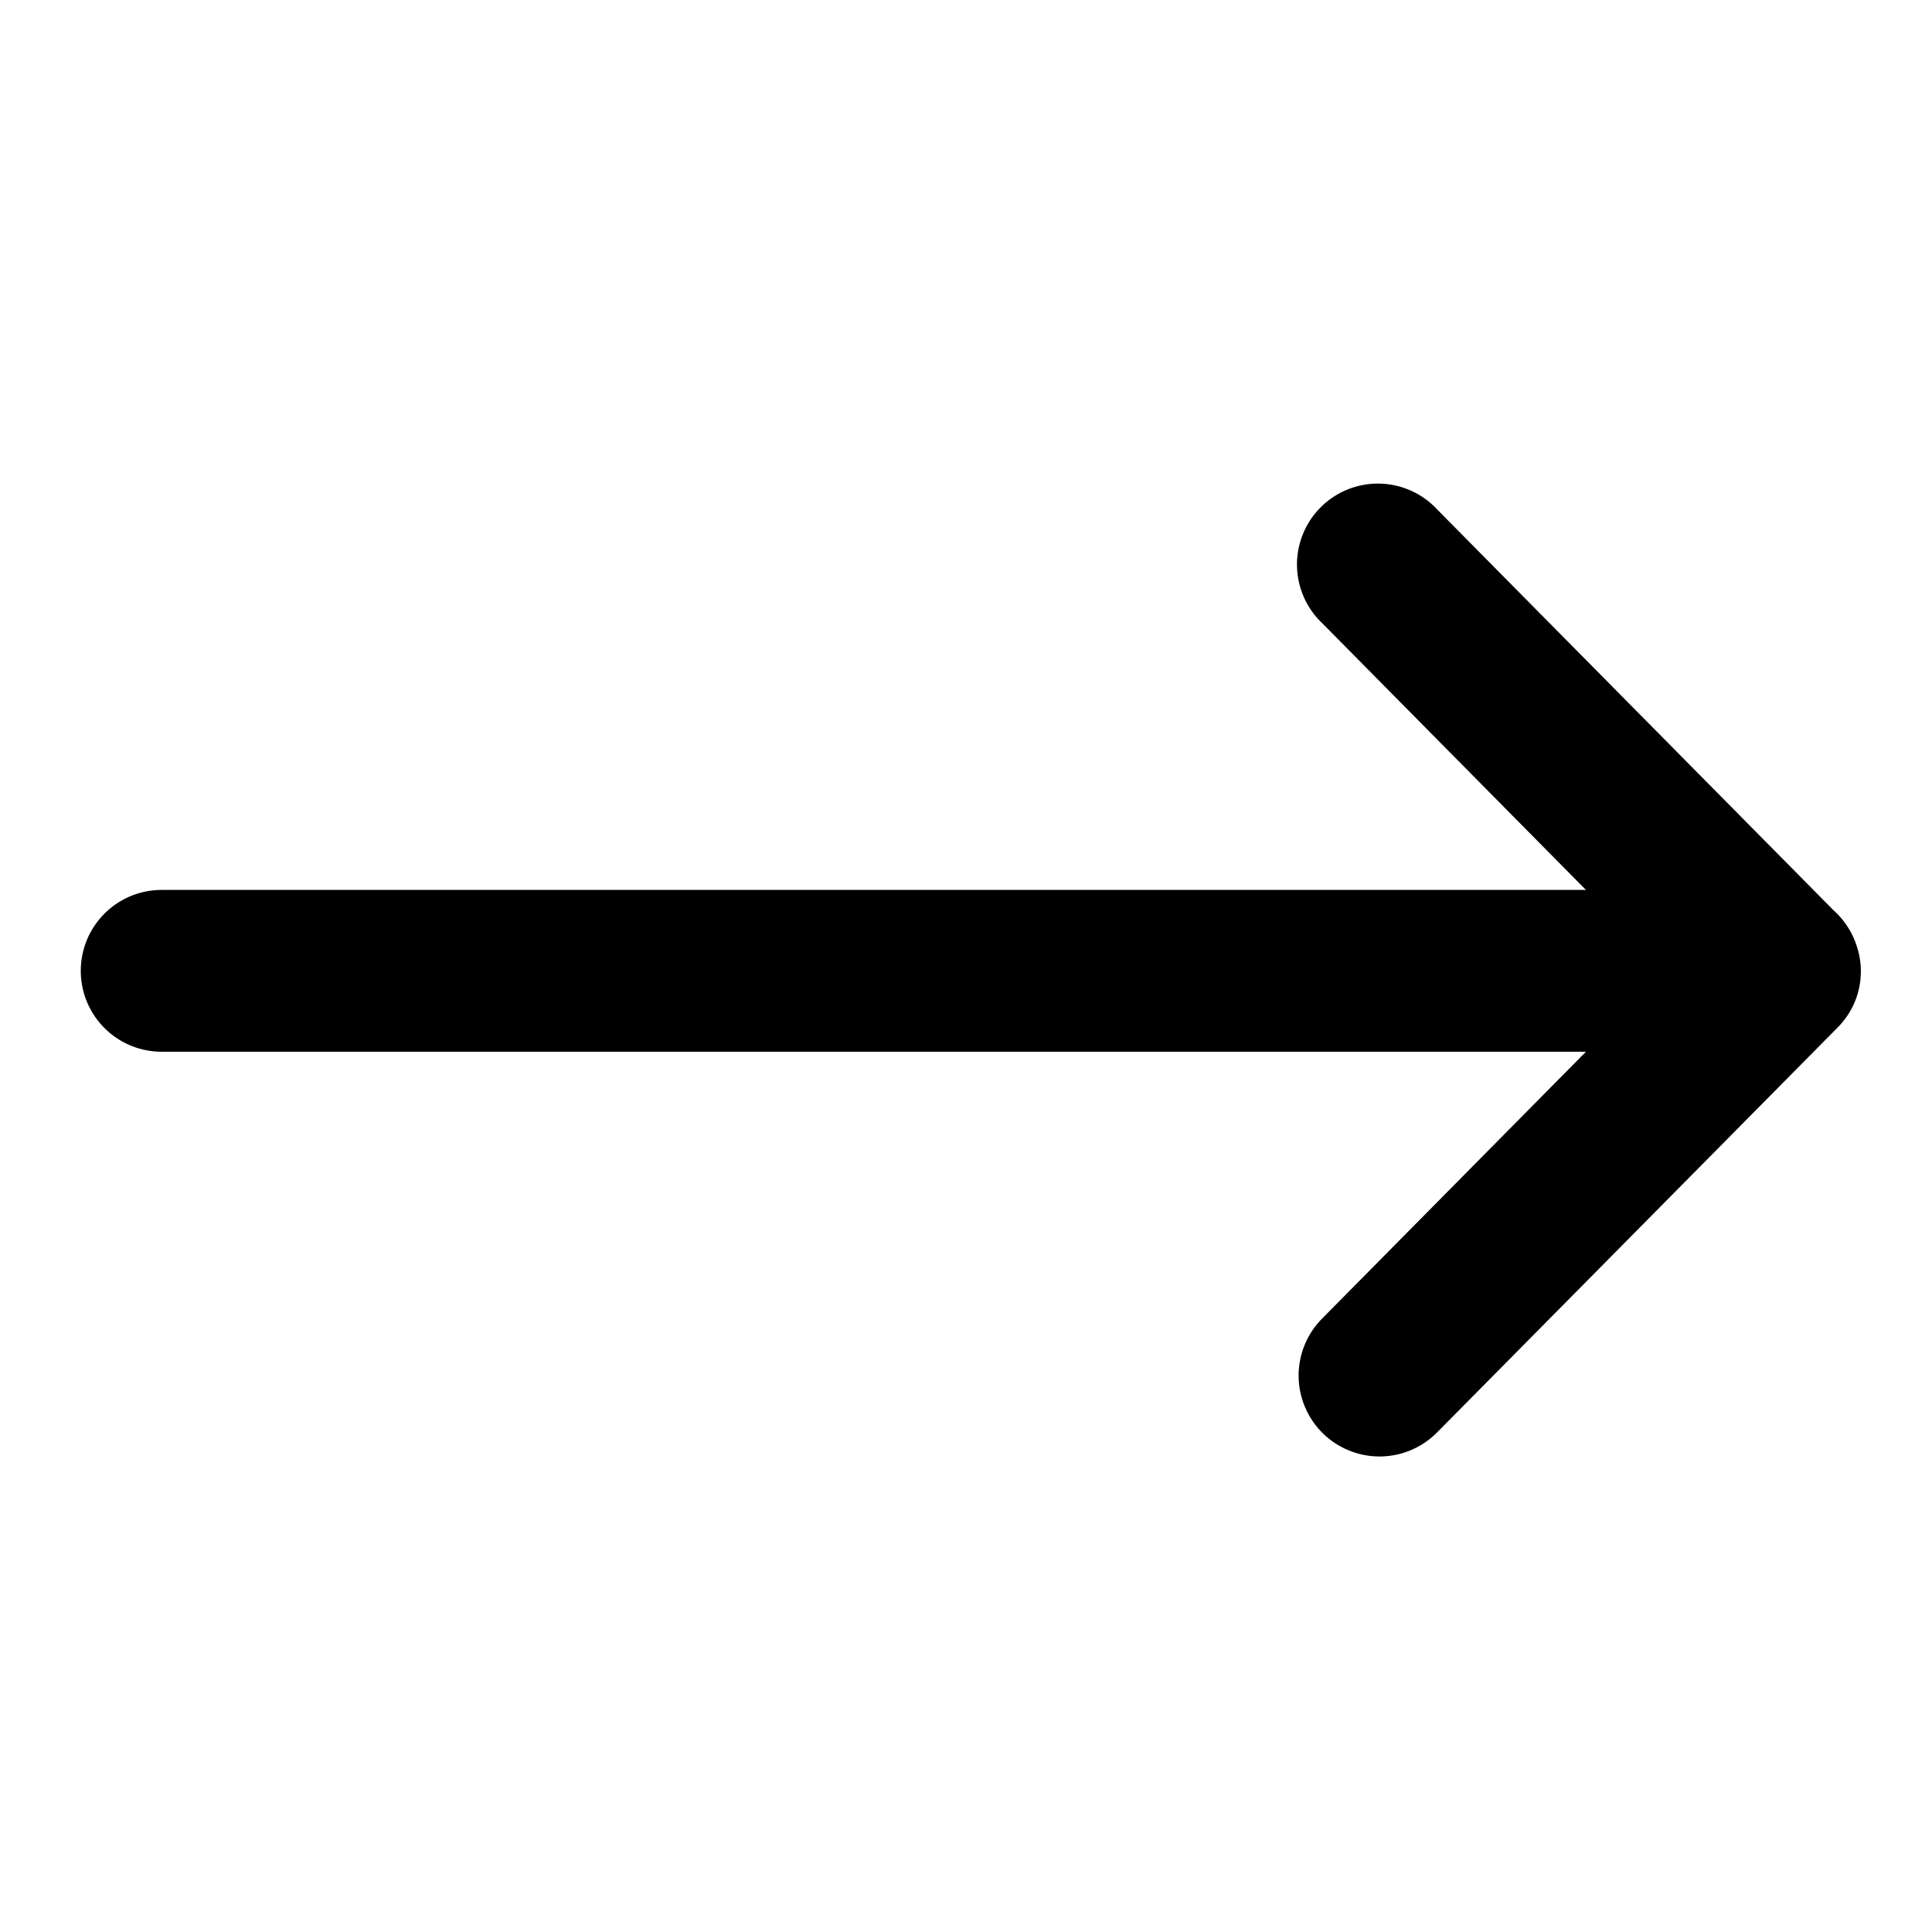 <svg xmlns="http://www.w3.org/2000/svg" width="16" height="16" viewBox="0 0 16 16"><path d="M12.465,3.35,10.281,1.141A.67.67,0,1,1,11.234.2l3.28,3.317a.676.676,0,0,1,.138.171.666.666,0,0,1,.061.144.657.657,0,0,1-.145.638l-.022.023L11.234,7.841a.67.67,0,1,1-.953-.942L12.465,4.69H.67a.67.67,0,1,1,0-1.34Z" transform="translate(0.669 4.02)"/></svg>